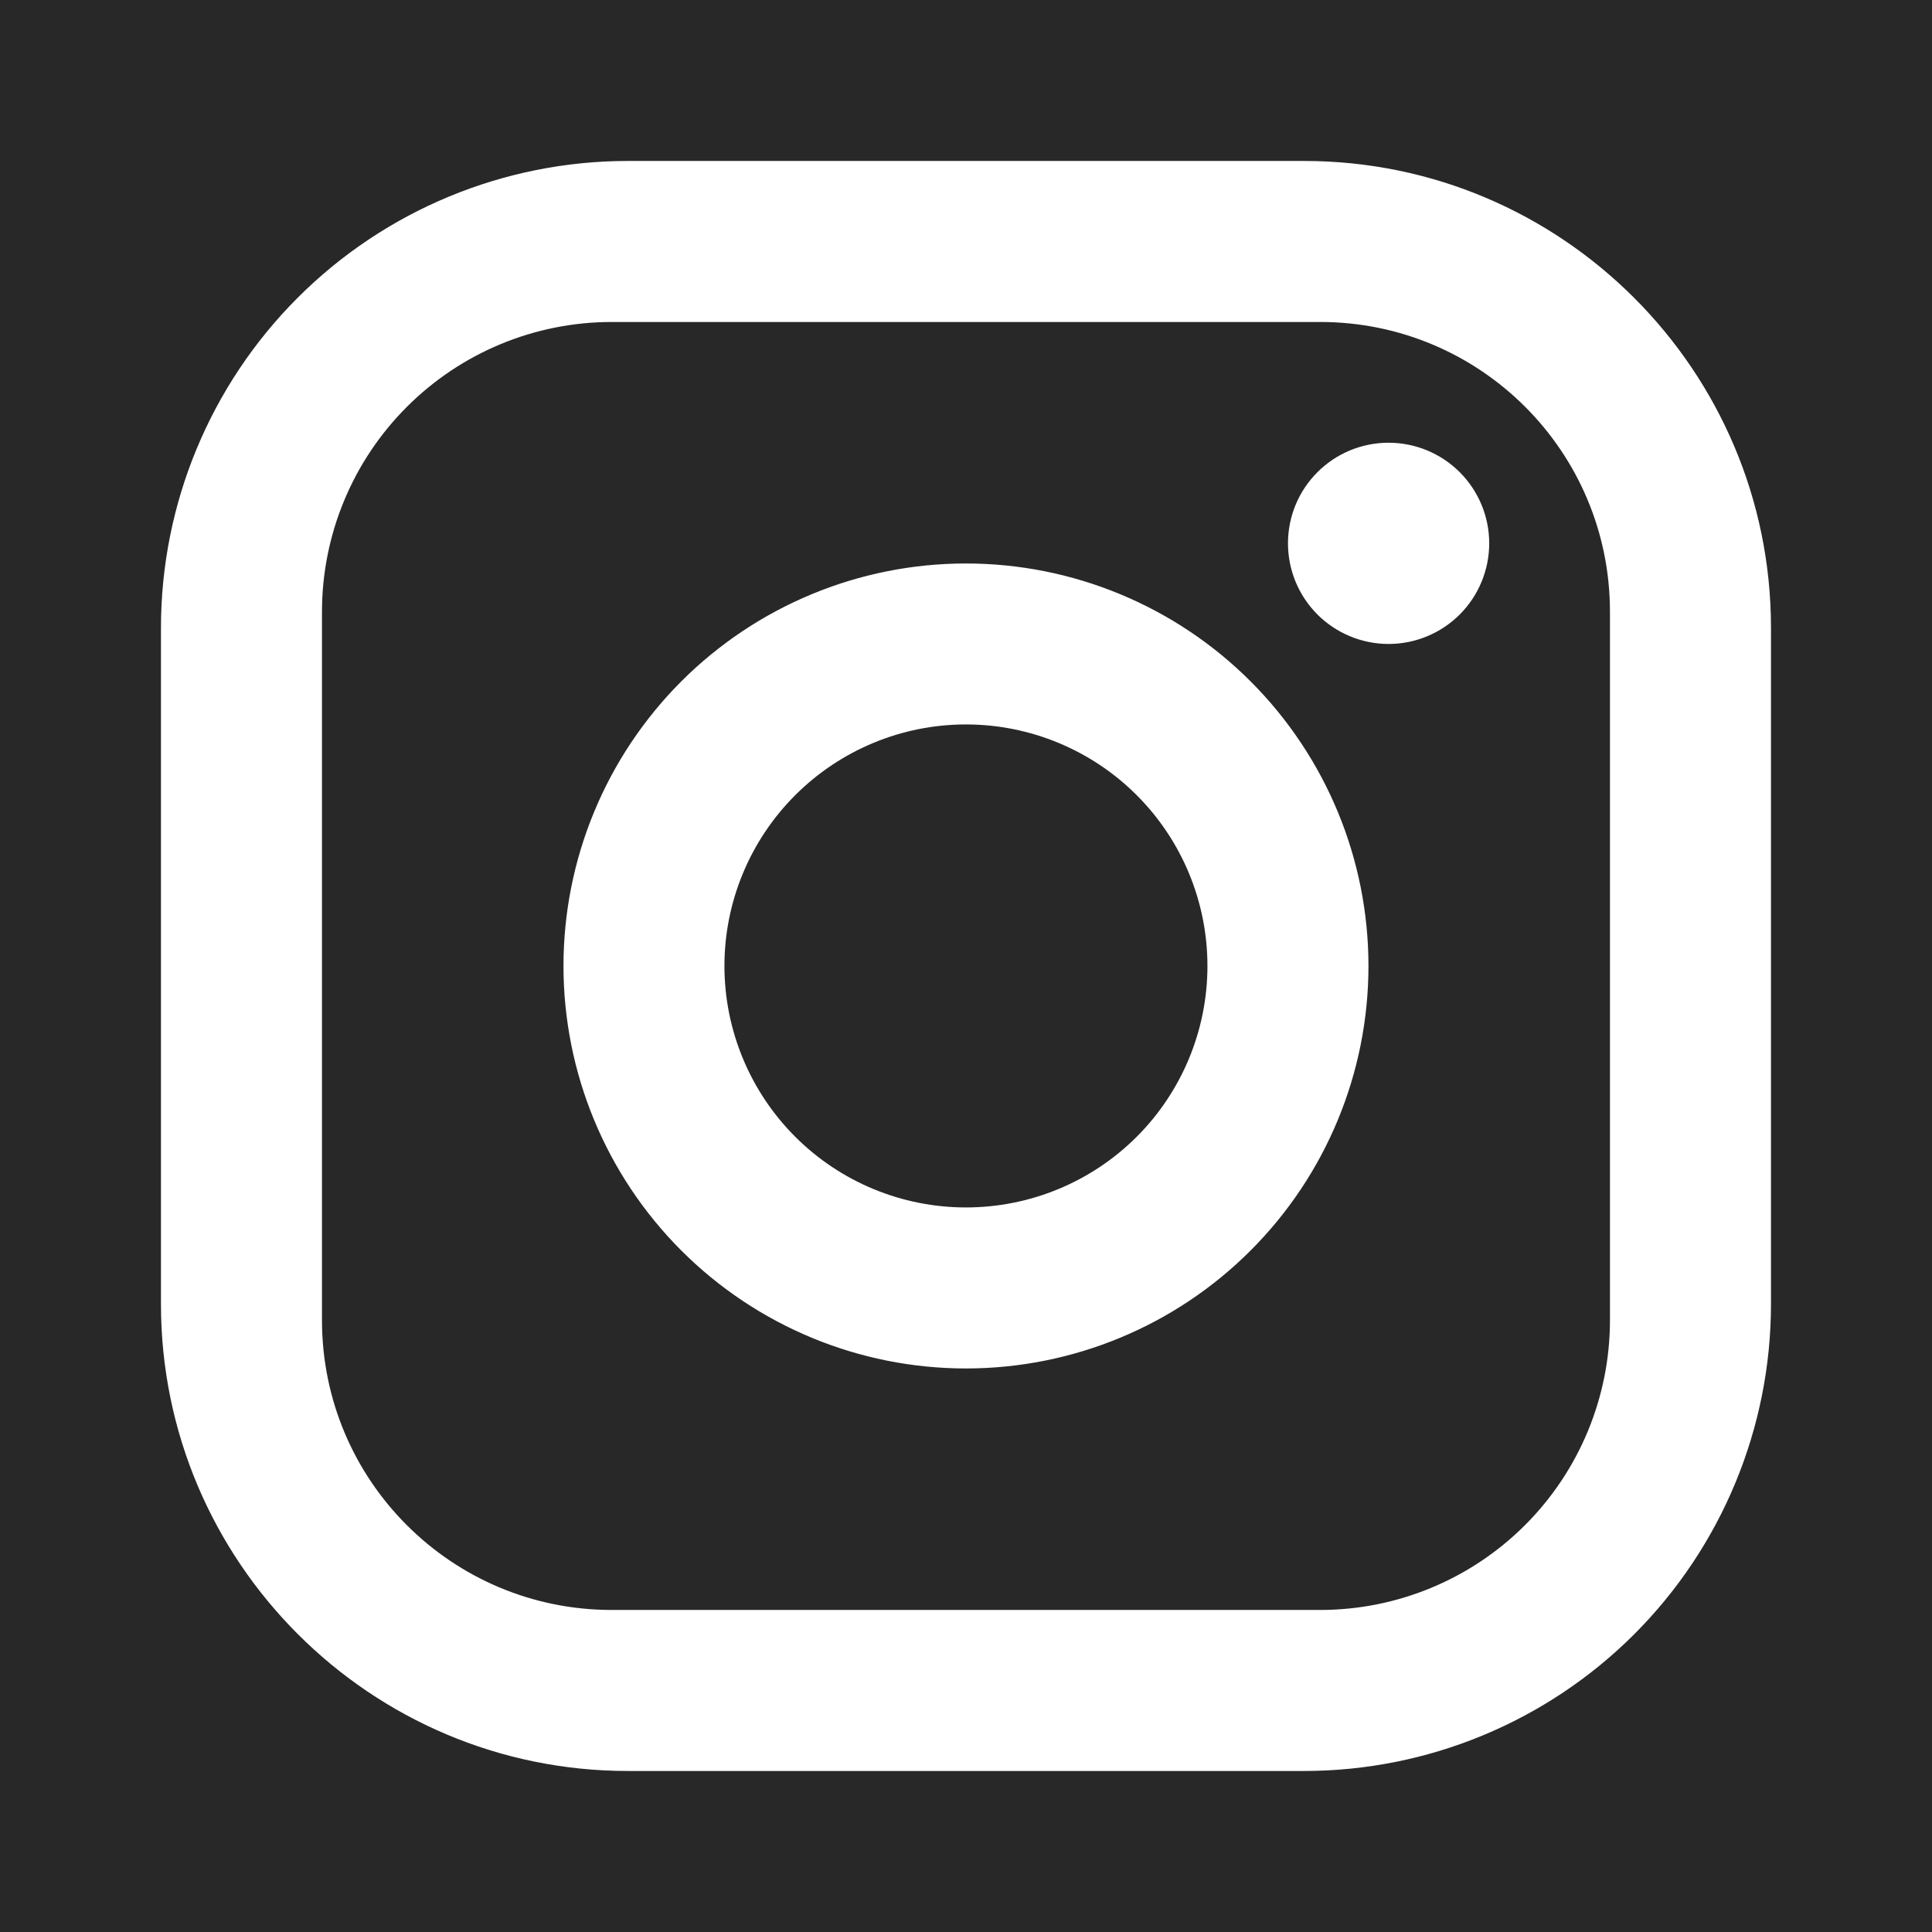 <svg width="32" height="32" viewBox="0 0 32 32" fill="none" xmlns="http://www.w3.org/2000/svg">
<rect width="32" height="32" fill="#F5F5F5"/>
<g clip-path="url(#clip0_1884_4)">
<rect width="1440" height="5976" transform="translate(-922 -5900)" fill="white"/>
<rect x="-922" y="-44" width="1440" height="120" fill="#282828"/>
<path d="M10.399 2.666H21.599C25.866 2.666 29.333 6.133 29.333 10.399V21.599C29.333 23.65 28.518 25.617 27.068 27.068C25.617 28.518 23.65 29.333 21.599 29.333H10.399C6.133 29.333 2.666 25.866 2.666 21.599V10.399C2.666 8.348 3.481 6.381 4.931 4.931C6.381 3.481 8.348 2.666 10.399 2.666ZM10.133 5.333C8.86 5.333 7.639 5.838 6.739 6.739C5.838 7.639 5.333 8.86 5.333 10.133V21.866C5.333 24.519 7.479 26.666 10.133 26.666H21.866C23.139 26.666 24.36 26.16 25.26 25.26C26.16 24.36 26.666 23.139 26.666 21.866V10.133C26.666 7.479 24.519 5.333 21.866 5.333H10.133ZM22.999 7.333C23.441 7.333 23.865 7.508 24.178 7.821C24.49 8.133 24.666 8.557 24.666 8.999C24.666 9.441 24.49 9.865 24.178 10.178C23.865 10.49 23.441 10.666 22.999 10.666C22.557 10.666 22.133 10.49 21.821 10.178C21.508 9.865 21.333 9.441 21.333 8.999C21.333 8.557 21.508 8.133 21.821 7.821C22.133 7.508 22.557 7.333 22.999 7.333ZM15.999 9.333C17.767 9.333 19.463 10.035 20.713 11.285C21.964 12.536 22.666 14.231 22.666 15.999C22.666 17.767 21.964 19.463 20.713 20.713C19.463 21.964 17.767 22.666 15.999 22.666C14.231 22.666 12.536 21.964 11.285 20.713C10.035 19.463 9.333 17.767 9.333 15.999C9.333 14.231 10.035 12.536 11.285 11.285C12.536 10.035 14.231 9.333 15.999 9.333ZM15.999 11.999C14.938 11.999 13.921 12.421 13.171 13.171C12.421 13.921 11.999 14.938 11.999 15.999C11.999 17.06 12.421 18.078 13.171 18.828C13.921 19.578 14.938 19.999 15.999 19.999C17.06 19.999 18.078 19.578 18.828 18.828C19.578 18.078 19.999 17.06 19.999 15.999C19.999 14.938 19.578 13.921 18.828 13.171C18.078 12.421 17.06 11.999 15.999 11.999Z" fill="white"/>
</g>
<defs>
<clipPath id="clip0_1884_4">
<rect width="1440" height="5976" fill="white" transform="translate(-922 -5900)"/>
</clipPath>
</defs>
</svg>
